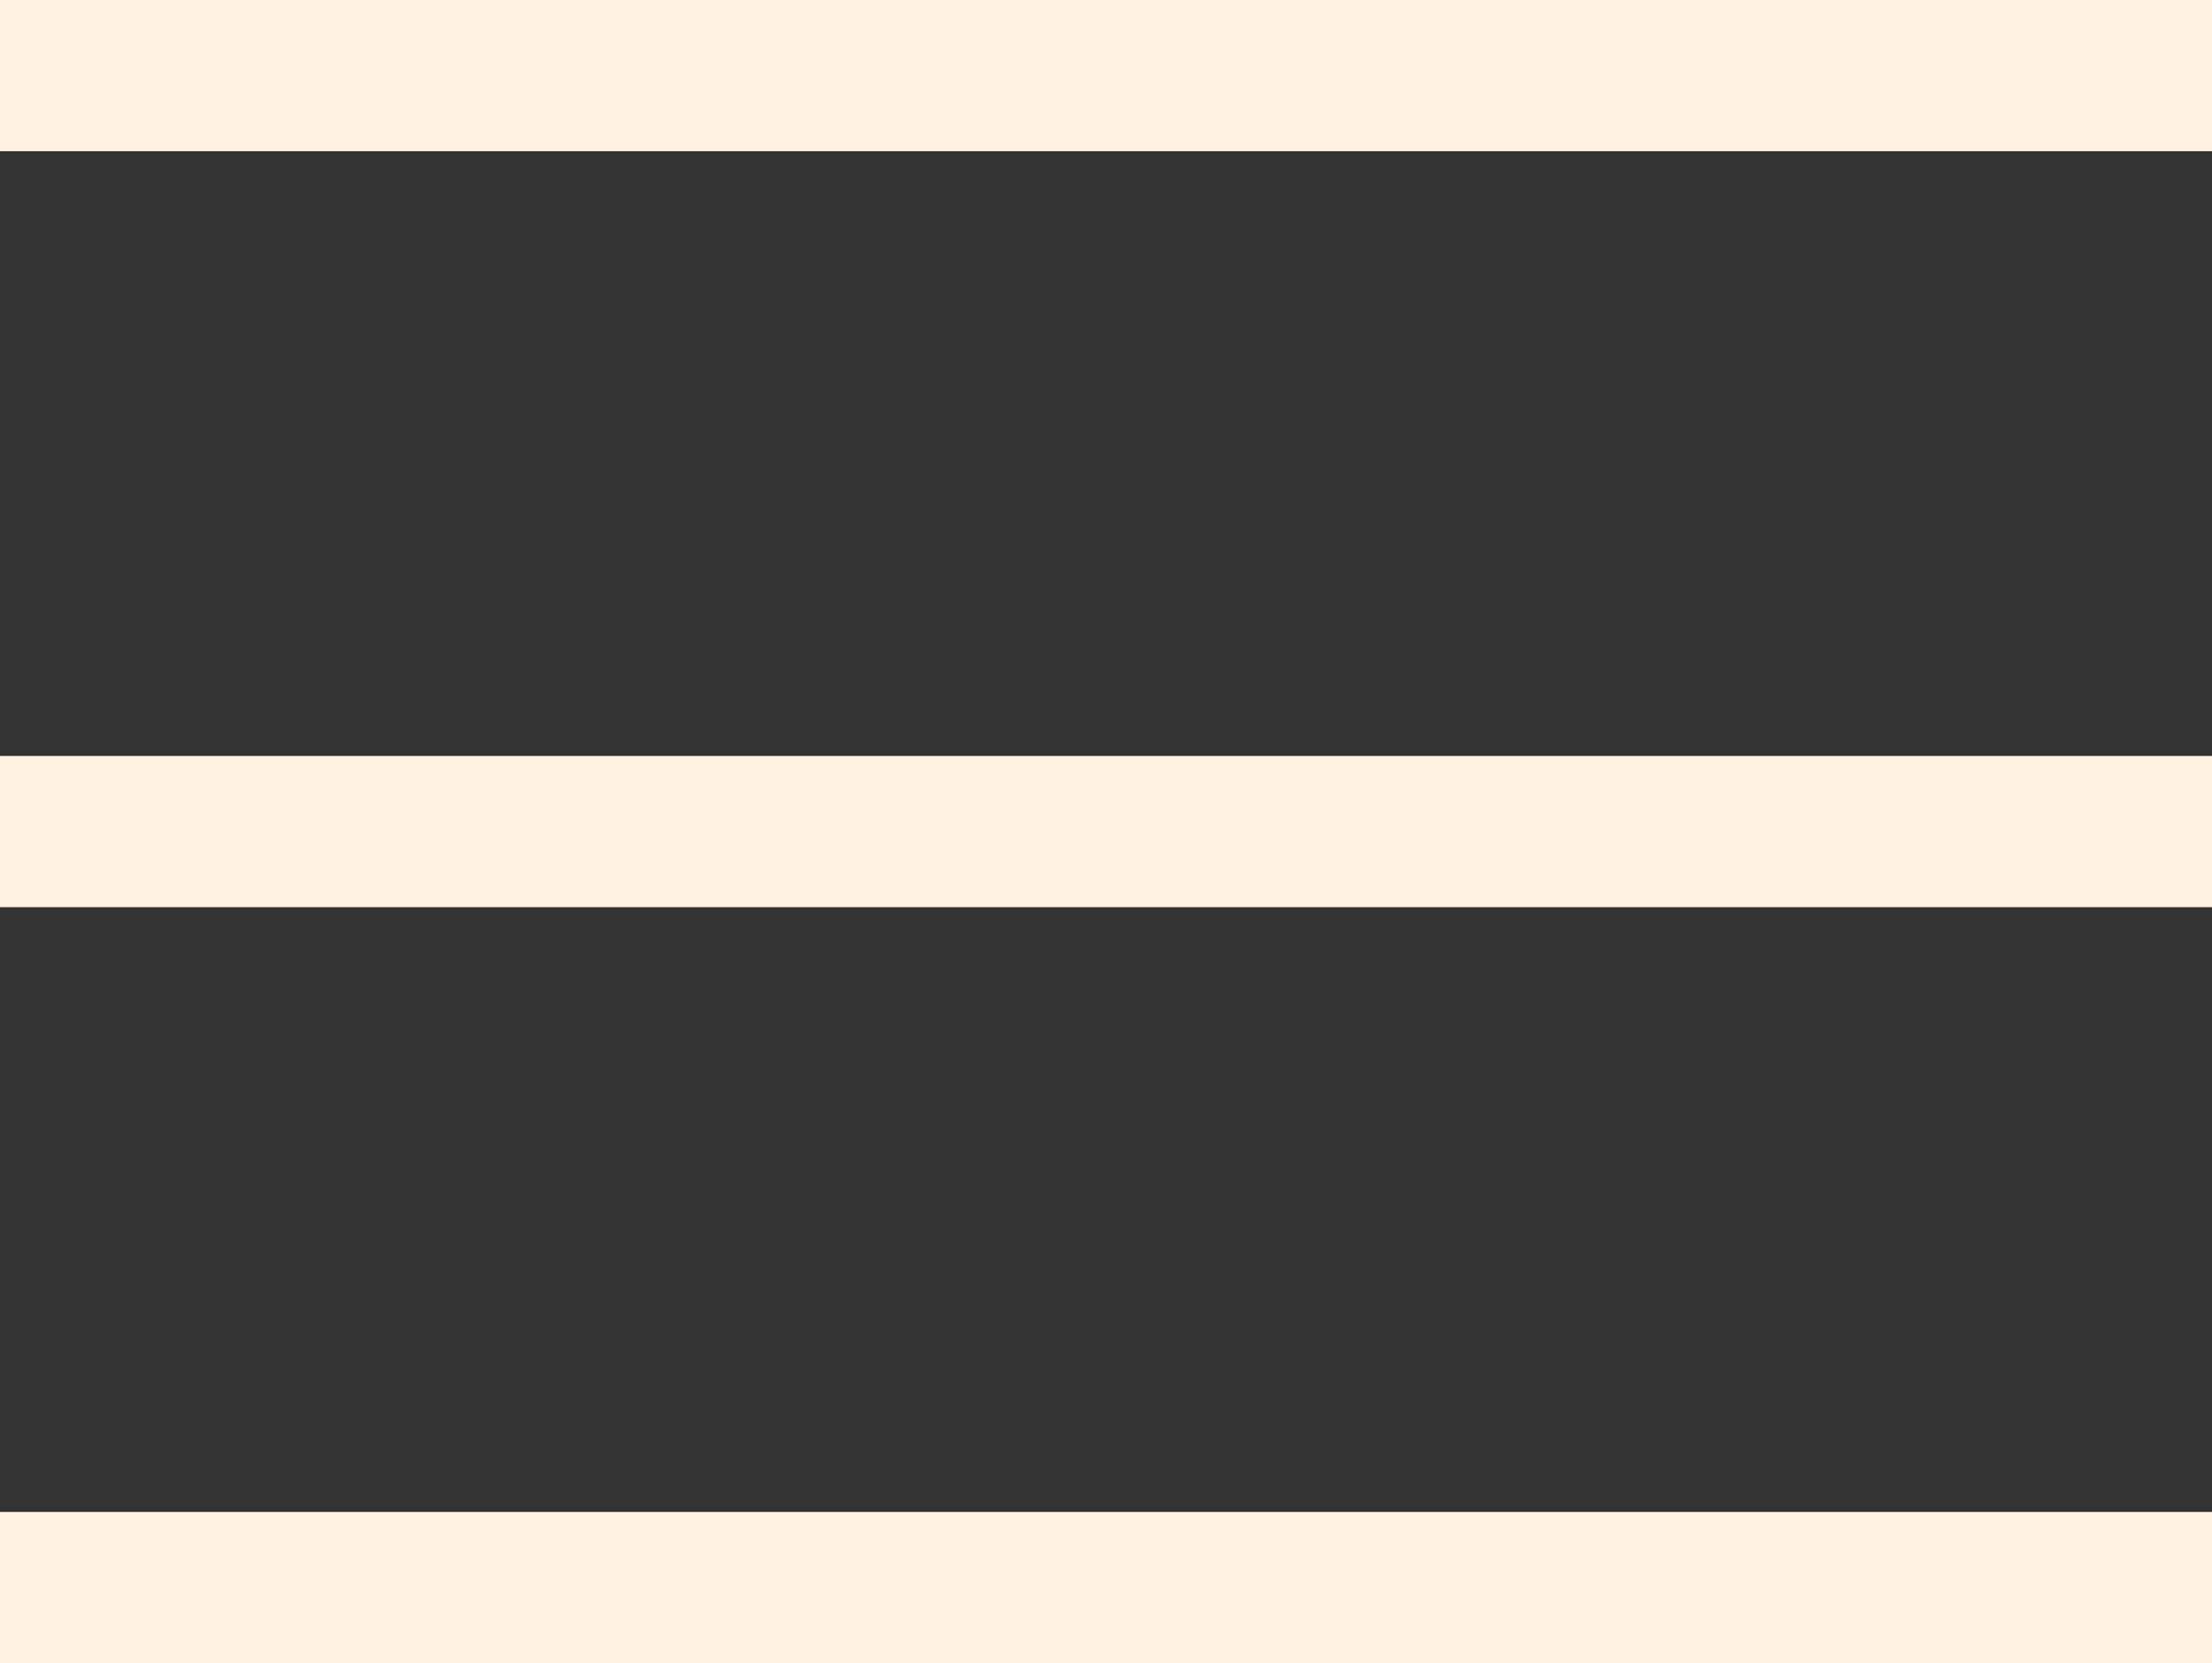 <?xml version="1.0" encoding="UTF-8"?> <svg xmlns="http://www.w3.org/2000/svg" width="121" height="91" viewBox="0 0 121 91" fill="none"><rect x="0" y="0" width="121" height="91" fill="#333333" stroke="none"/><rect width="121" height="8.273" fill="#FFF2E0"></rect><rect y="41.363" width="121" height="8.273" fill="#FFF2E0"></rect><rect y="82.727" width="121" height="8.273" fill="#FFF2E0"></rect></svg> 